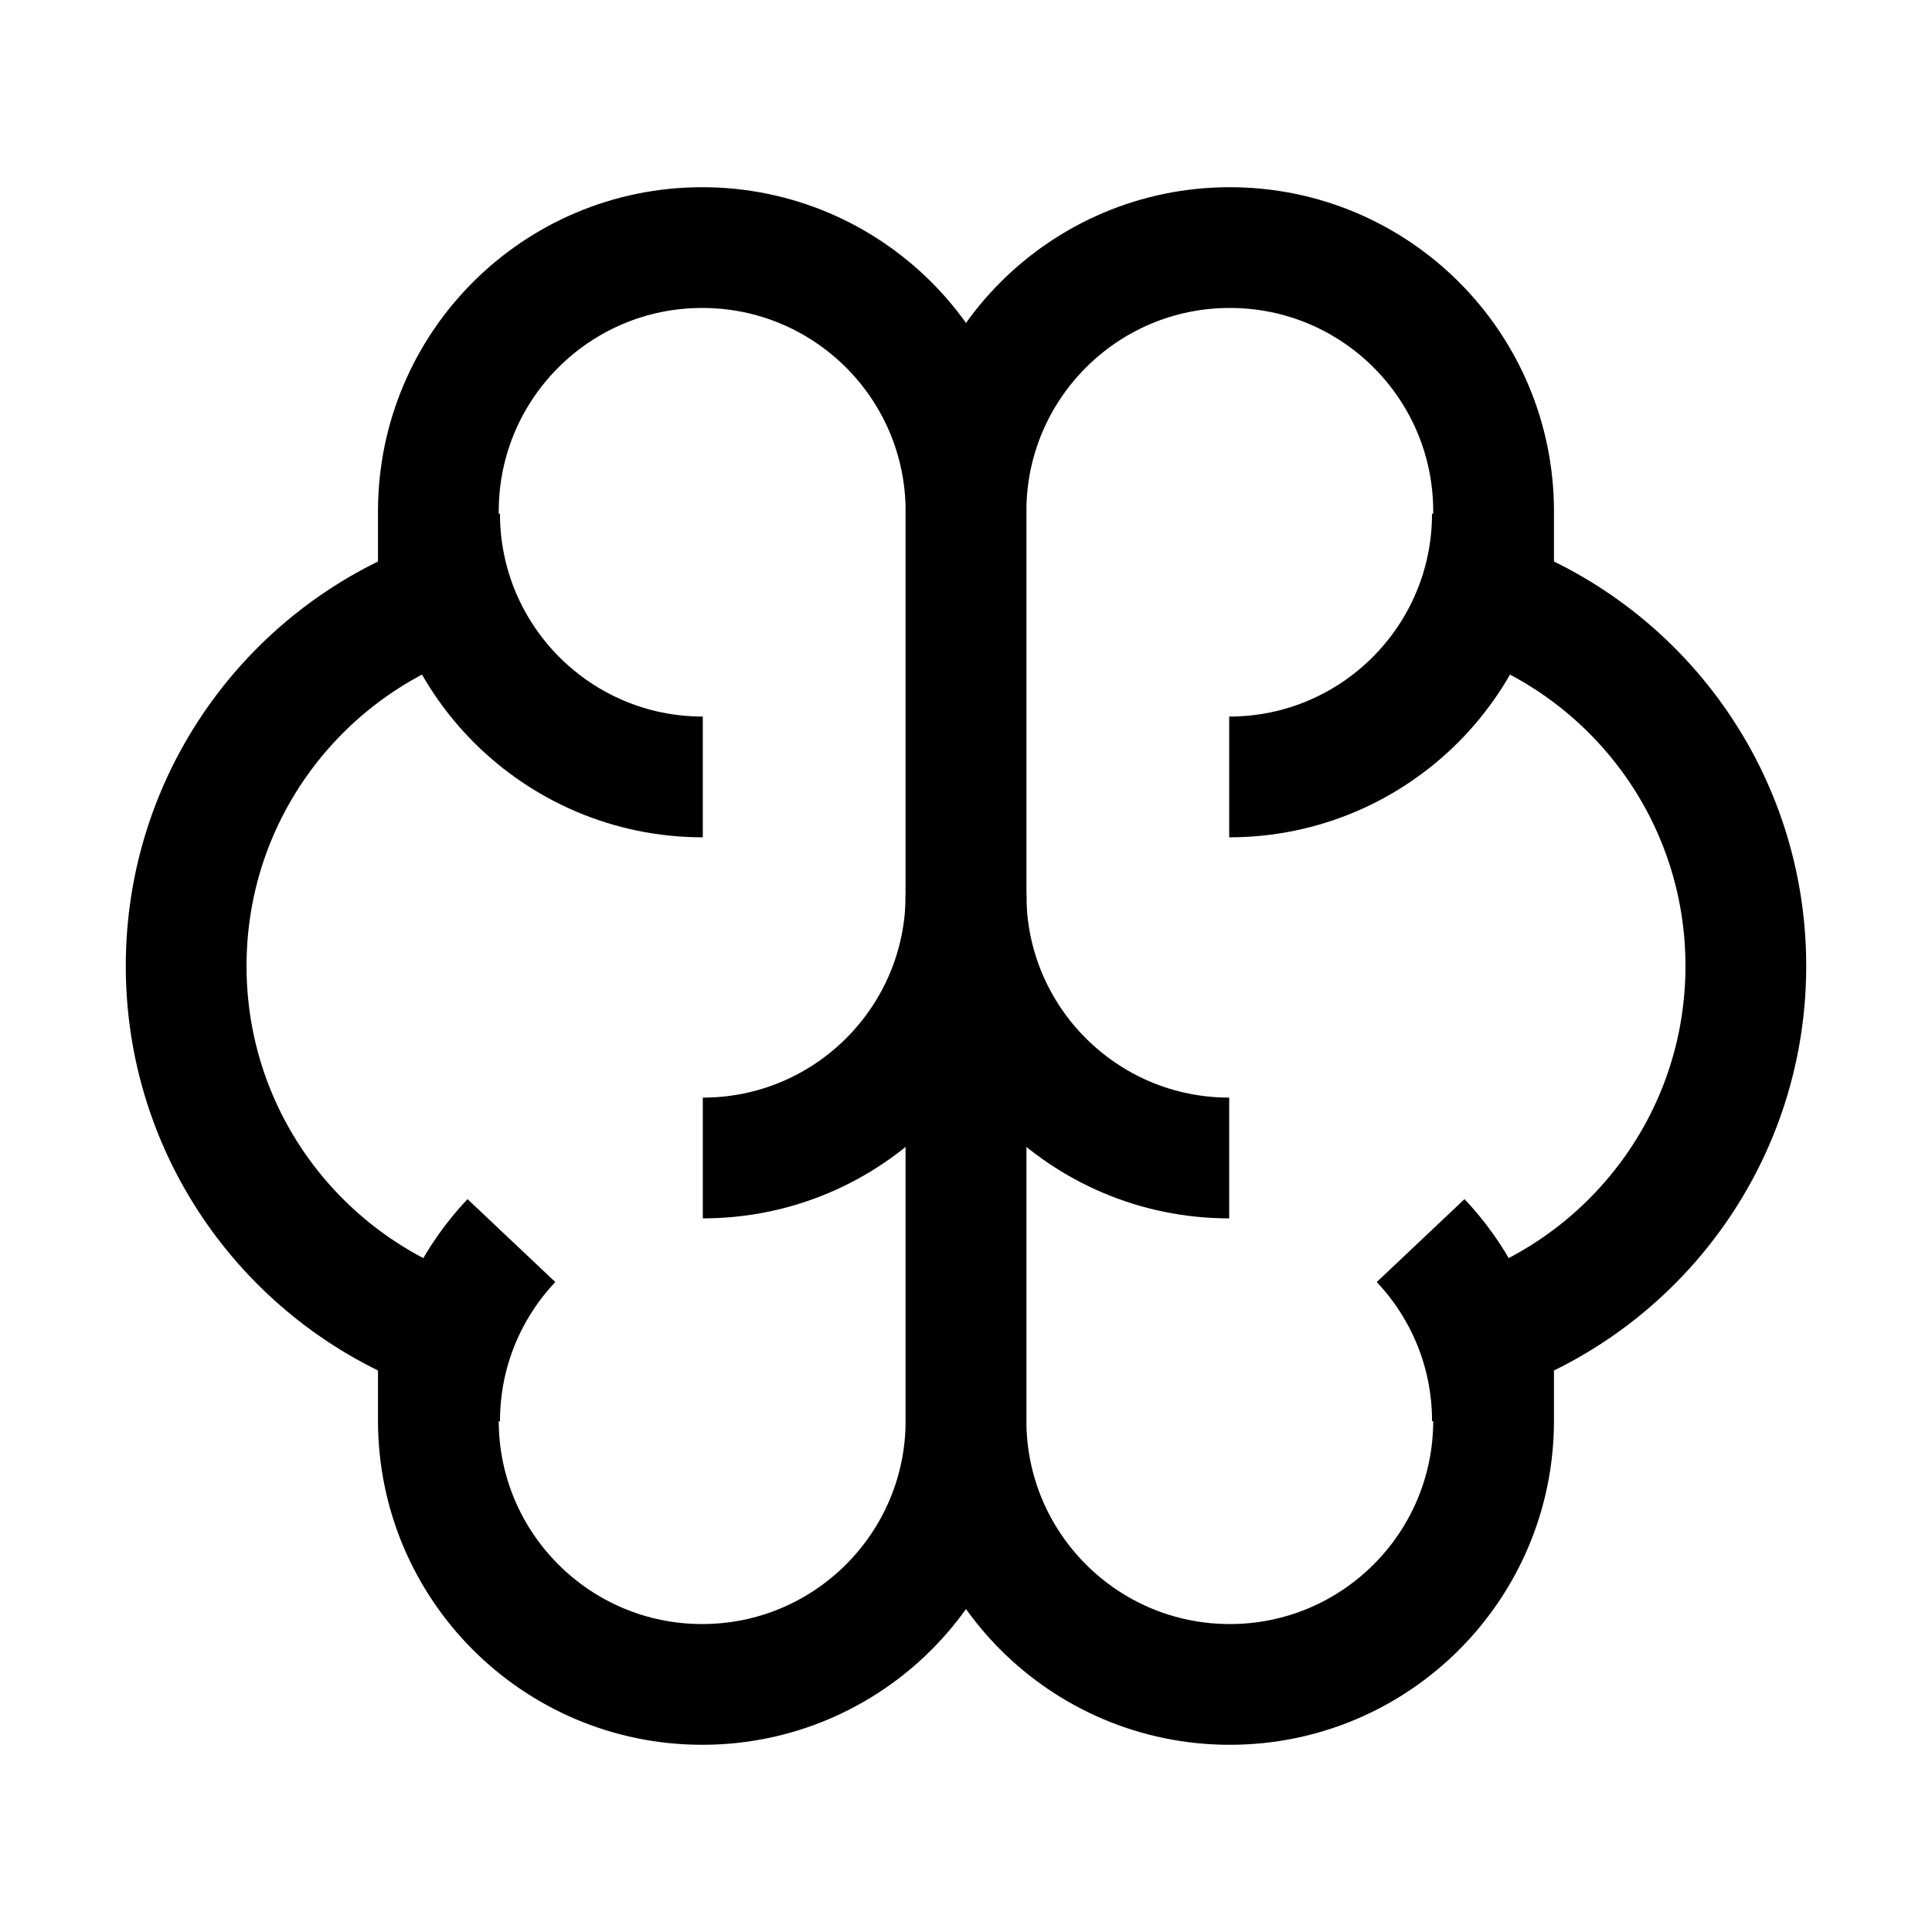 <svg width="48" height="48" viewBox="0 0 48 48" fill="none" xmlns="http://www.w3.org/2000/svg">
<path d="M24 35.294V12.705C24 9.085 21.066 6.151 17.446 6.151C13.826 6.151 10.891 9.085 10.891 12.705V12.71V14.934C7.229 16.316 4.625 19.854 4.625 24C4.625 28.146 7.229 31.683 10.891 33.066V35.291V35.294C10.891 38.914 13.826 41.849 17.446 41.849C21.066 41.849 24 38.914 24 35.294Z" stroke="black" stroke-width="3"/>
<path d="M24 35.294V12.705C24 9.085 26.934 6.151 30.554 6.151C34.174 6.151 37.108 9.085 37.108 12.705V12.71V14.934C40.771 16.316 43.375 19.854 43.375 24C43.375 28.146 40.771 31.683 37.108 33.066V35.291V35.294C37.108 38.914 34.174 41.849 30.554 41.849C26.934 41.849 24 38.914 24 35.294Z" stroke="black" stroke-width="3"/>
<path d="M17.461 19.303C13.85 19.303 10.922 16.375 10.922 12.764" stroke="black" stroke-width="3"/>
<path d="M30.539 19.303C34.151 19.303 37.078 16.375 37.078 12.764" stroke="black" stroke-width="3"/>
<path d="M24 22.231C24 25.843 21.072 28.77 17.461 28.77" stroke="black" stroke-width="3"/>
<path d="M24 22.231C24 25.843 26.928 28.77 30.539 28.77" stroke="black" stroke-width="3"/>
<path d="M10.922 35.31C10.922 33.572 11.6 31.993 12.706 30.822" stroke="black" stroke-width="3"/>
<path d="M37.079 35.31C37.079 33.572 36.401 31.993 35.295 30.822" stroke="black" stroke-width="3"/>
</svg>
